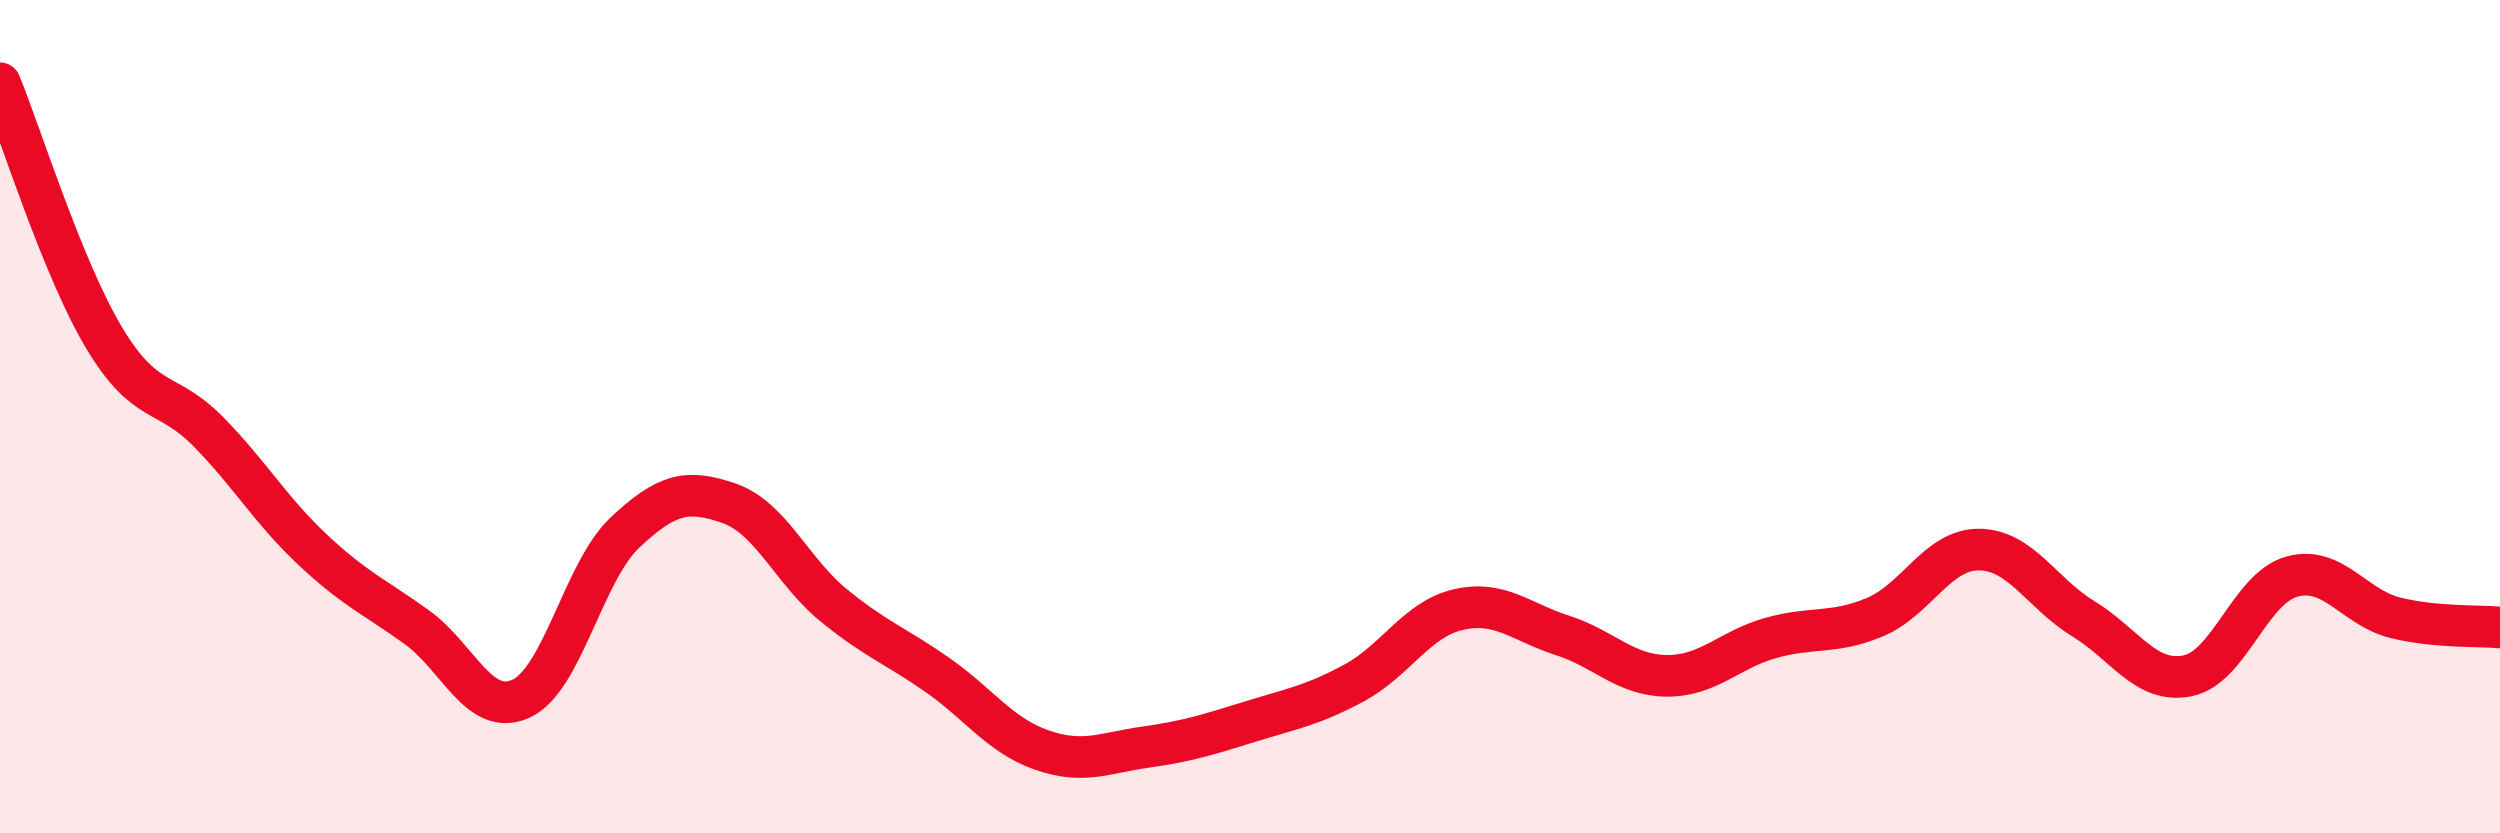 
    <svg width="60" height="20" viewBox="0 0 60 20" xmlns="http://www.w3.org/2000/svg">
      <path
        d="M 0,2 C 0.5,3.22 1.5,6.44 2.5,8.11 C 3.5,9.78 4,9.34 5,10.36 C 6,11.38 6.5,12.25 7.5,13.19 C 8.5,14.13 9,14.33 10,15.05 C 11,15.77 11.5,17.22 12.5,16.77 C 13.5,16.32 14,13.72 15,12.78 C 16,11.84 16.5,11.73 17.5,12.08 C 18.5,12.43 19,13.7 20,14.52 C 21,15.34 21.5,15.5 22.5,16.2 C 23.5,16.9 24,17.65 25,18 C 26,18.35 26.5,18.07 27.5,17.93 C 28.5,17.79 29,17.63 30,17.32 C 31,17.01 31.5,16.93 32.5,16.39 C 33.5,15.85 34,14.86 35,14.63 C 36,14.4 36.5,14.93 37.5,15.25 C 38.5,15.57 39,16.21 40,16.22 C 41,16.23 41.5,15.59 42.5,15.31 C 43.5,15.03 44,15.23 45,14.81 C 46,14.39 46.5,13.18 47.5,13.19 C 48.5,13.2 49,14.24 50,14.85 C 51,15.46 51.5,16.42 52.5,16.22 C 53.5,16.02 54,14.12 55,13.84 C 56,13.56 56.5,14.59 57.5,14.83 C 58.5,15.07 59.5,15.01 60,15.06L60 20L0 20Z"
        fill="#EB0A25"
        opacity="0.1"
        stroke-linecap="round"
        stroke-linejoin="round"
      />
      <path
        d="M 0,2 C 0.5,3.22 1.5,6.44 2.5,8.11 C 3.5,9.78 4,9.34 5,10.36 C 6,11.38 6.5,12.25 7.5,13.19 C 8.5,14.13 9,14.33 10,15.05 C 11,15.77 11.5,17.22 12.5,16.77 C 13.5,16.32 14,13.72 15,12.78 C 16,11.84 16.5,11.73 17.5,12.08 C 18.5,12.43 19,13.7 20,14.52 C 21,15.34 21.5,15.5 22.5,16.2 C 23.5,16.9 24,17.65 25,18 C 26,18.35 26.5,18.07 27.5,17.93 C 28.5,17.79 29,17.63 30,17.32 C 31,17.01 31.5,16.93 32.5,16.39 C 33.5,15.85 34,14.86 35,14.63 C 36,14.4 36.5,14.93 37.5,15.25 C 38.5,15.57 39,16.21 40,16.22 C 41,16.23 41.5,15.59 42.5,15.31 C 43.5,15.03 44,15.23 45,14.81 C 46,14.39 46.5,13.18 47.5,13.19 C 48.5,13.2 49,14.24 50,14.85 C 51,15.46 51.5,16.42 52.5,16.22 C 53.5,16.02 54,14.12 55,13.84 C 56,13.56 56.5,14.59 57.5,14.83 C 58.5,15.07 59.5,15.01 60,15.06"
        stroke="#EB0A25"
        stroke-width="1"
        fill="none"
        stroke-linecap="round"
        stroke-linejoin="round"
      />
    </svg>
  